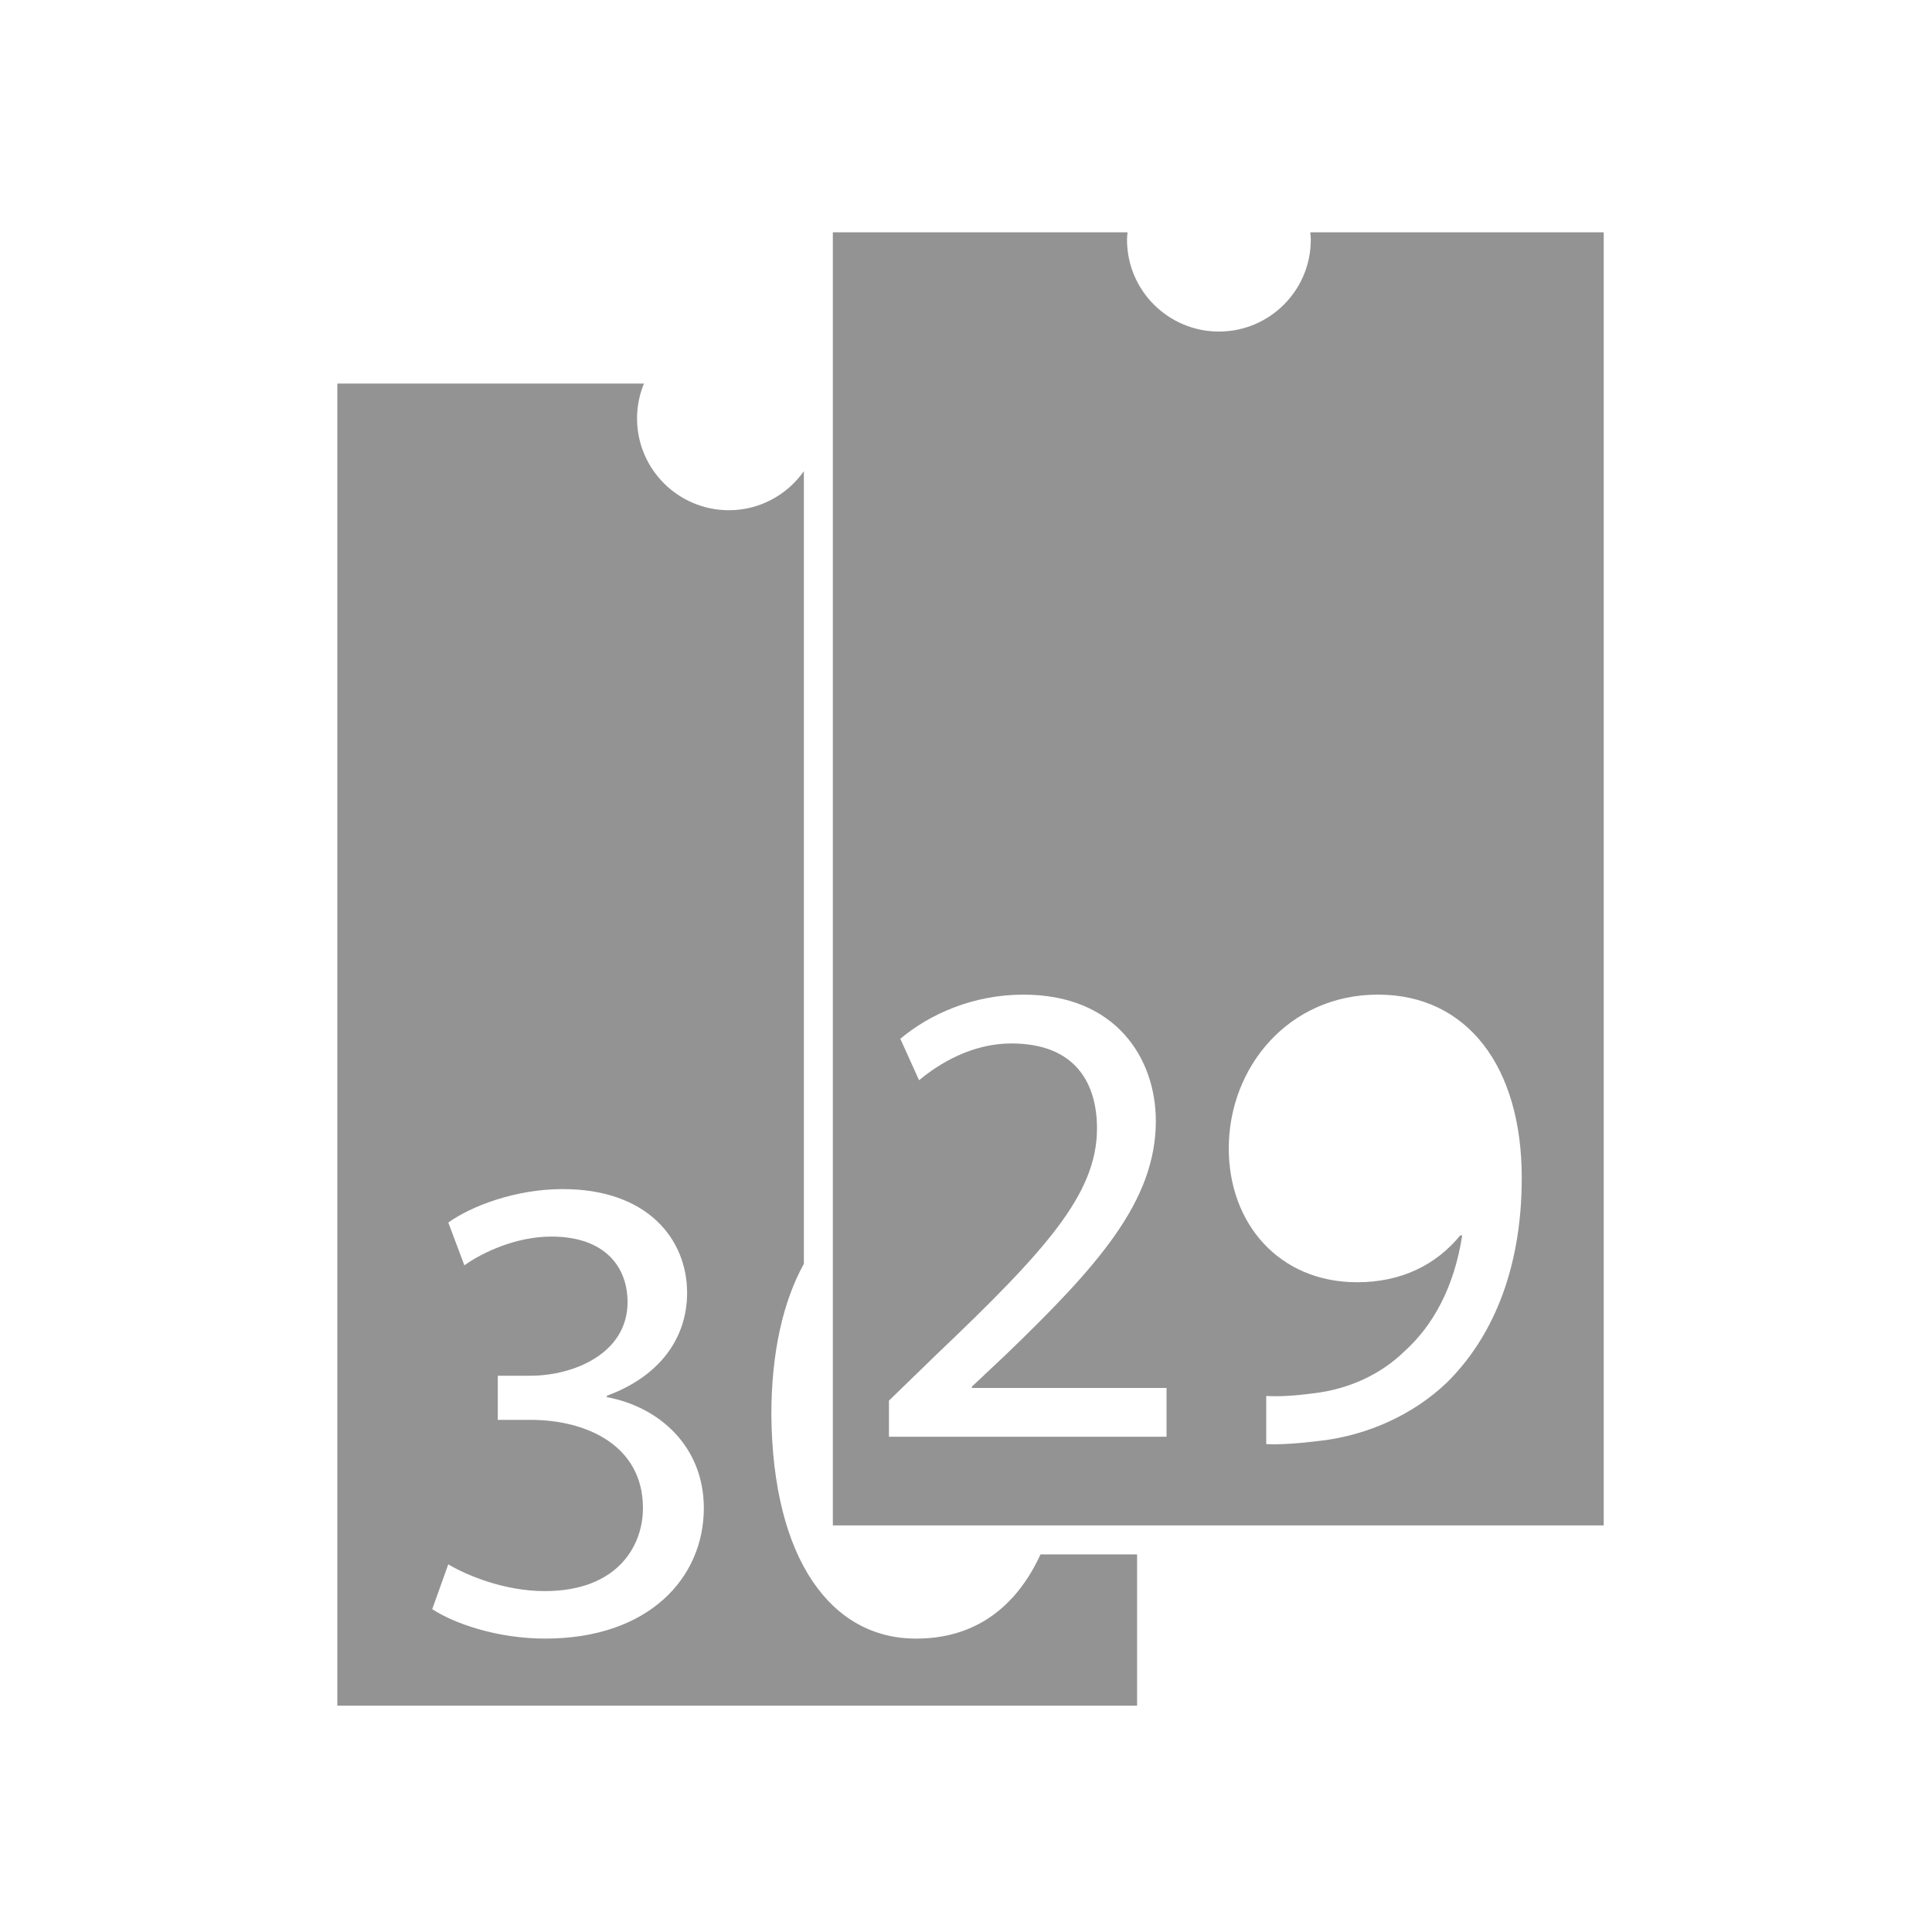 <?xml version="1.0" encoding="utf-8"?>
<!-- Generator: Adobe Illustrator 15.0.0, SVG Export Plug-In . SVG Version: 6.00 Build 0)  -->
<!DOCTYPE svg PUBLIC "-//W3C//DTD SVG 1.1//EN" "http://www.w3.org/Graphics/SVG/1.1/DTD/svg11.dtd">
<svg version="1.1" id="Livello_1" xmlns:x="http://ns.adobe.com/Extensibility/1.0/" xmlns:i="http://ns.adobe.com/AdobeIllustrator/10.0/" xmlns:graph="http://ns.adobe.com/Graphs/1.0/"
	 xmlns="http://www.w3.org/2000/svg" xmlns:xlink="http://www.w3.org/1999/xlink" xmlns:a="http://ns.adobe.com/AdobeSVGViewerExtensions/3.0/"
	 x="0px" y="0px" width="100px" height="100px" viewBox="0 0 100 100" enable-background="new 0 0 100 100" xml:space="preserve">
<g>
	<path fill="#939393" d="M47.439,84.813h-0.035c-4.396,0-7.409-4.121-7.479-11.564c0-3.275,0.616-5.902,1.683-7.833V24.388
		c-0.861,1.22-2.275,2.021-3.879,2.021c-2.627,0-4.756-2.128-4.756-4.755c0-0.638,0.13-1.245,0.358-1.801h-15.87v68.433h41.394
		v-7.831h-4.998C52.555,83.287,50.368,84.813,47.439,84.813z M28.224,84.813c-2.527,0-4.743-0.797-5.852-1.523l0.831-2.32
		c0.865,0.52,2.839,1.385,4.985,1.385c3.878,0,5.124-2.458,5.09-4.362c-0.035-3.15-2.874-4.501-5.816-4.501h-1.697v-2.285h1.697
		c2.216,0,5.02-1.143,5.02-3.809c0-1.8-1.143-3.393-3.946-3.393c-1.801,0-3.532,0.797-4.501,1.488l-0.831-2.215
		c1.212-0.865,3.497-1.731,5.92-1.731c4.432,0,6.44,2.632,6.44,5.366c0,2.354-1.42,4.328-4.155,5.332v0.069
		c2.771,0.519,5.021,2.597,5.021,5.747C36.429,81.662,33.59,84.813,28.224,84.813z"/>
	<path fill="#939393" d="M67.819,12.023c0.013,0.127,0.028,0.253,0.028,0.383c0,2.626-2.132,4.755-4.753,4.755
		c-2.629,0-4.76-2.128-4.76-4.755c0-0.13,0.016-0.256,0.027-0.383H43.108v66.932h39.9V12.023H67.819z M60.38,74.365H46.012v-1.869
		l2.39-2.32c5.747-5.47,8.378-8.378,8.378-11.771c0-2.285-1.073-4.396-4.432-4.396c-2.042,0-3.739,1.039-4.777,1.904l-0.97-2.146
		c1.523-1.281,3.773-2.285,6.37-2.285c4.813,0,6.855,3.324,6.855,6.543c0,4.155-3.012,7.514-7.755,12.084l-1.766,1.662v0.068H60.38
		V74.365z M74.888,71.562c-1.731,1.661-4.12,2.735-6.544,3.012c-1.107,0.139-2.111,0.208-2.804,0.173v-2.492
		c0.657,0.035,1.419,0,2.458-0.139c1.766-0.207,3.428-0.935,4.708-2.182c1.489-1.35,2.563-3.323,2.978-5.989H75.58
		c-1.246,1.523-3.047,2.424-5.332,2.424c-4.051,0-6.647-3.047-6.647-6.925c0-4.224,3.116-7.963,7.721-7.963s7.444,3.705,7.444,9.486
		C78.766,65.918,77.104,69.381,74.888,71.562z"/>
</g>
</svg>
